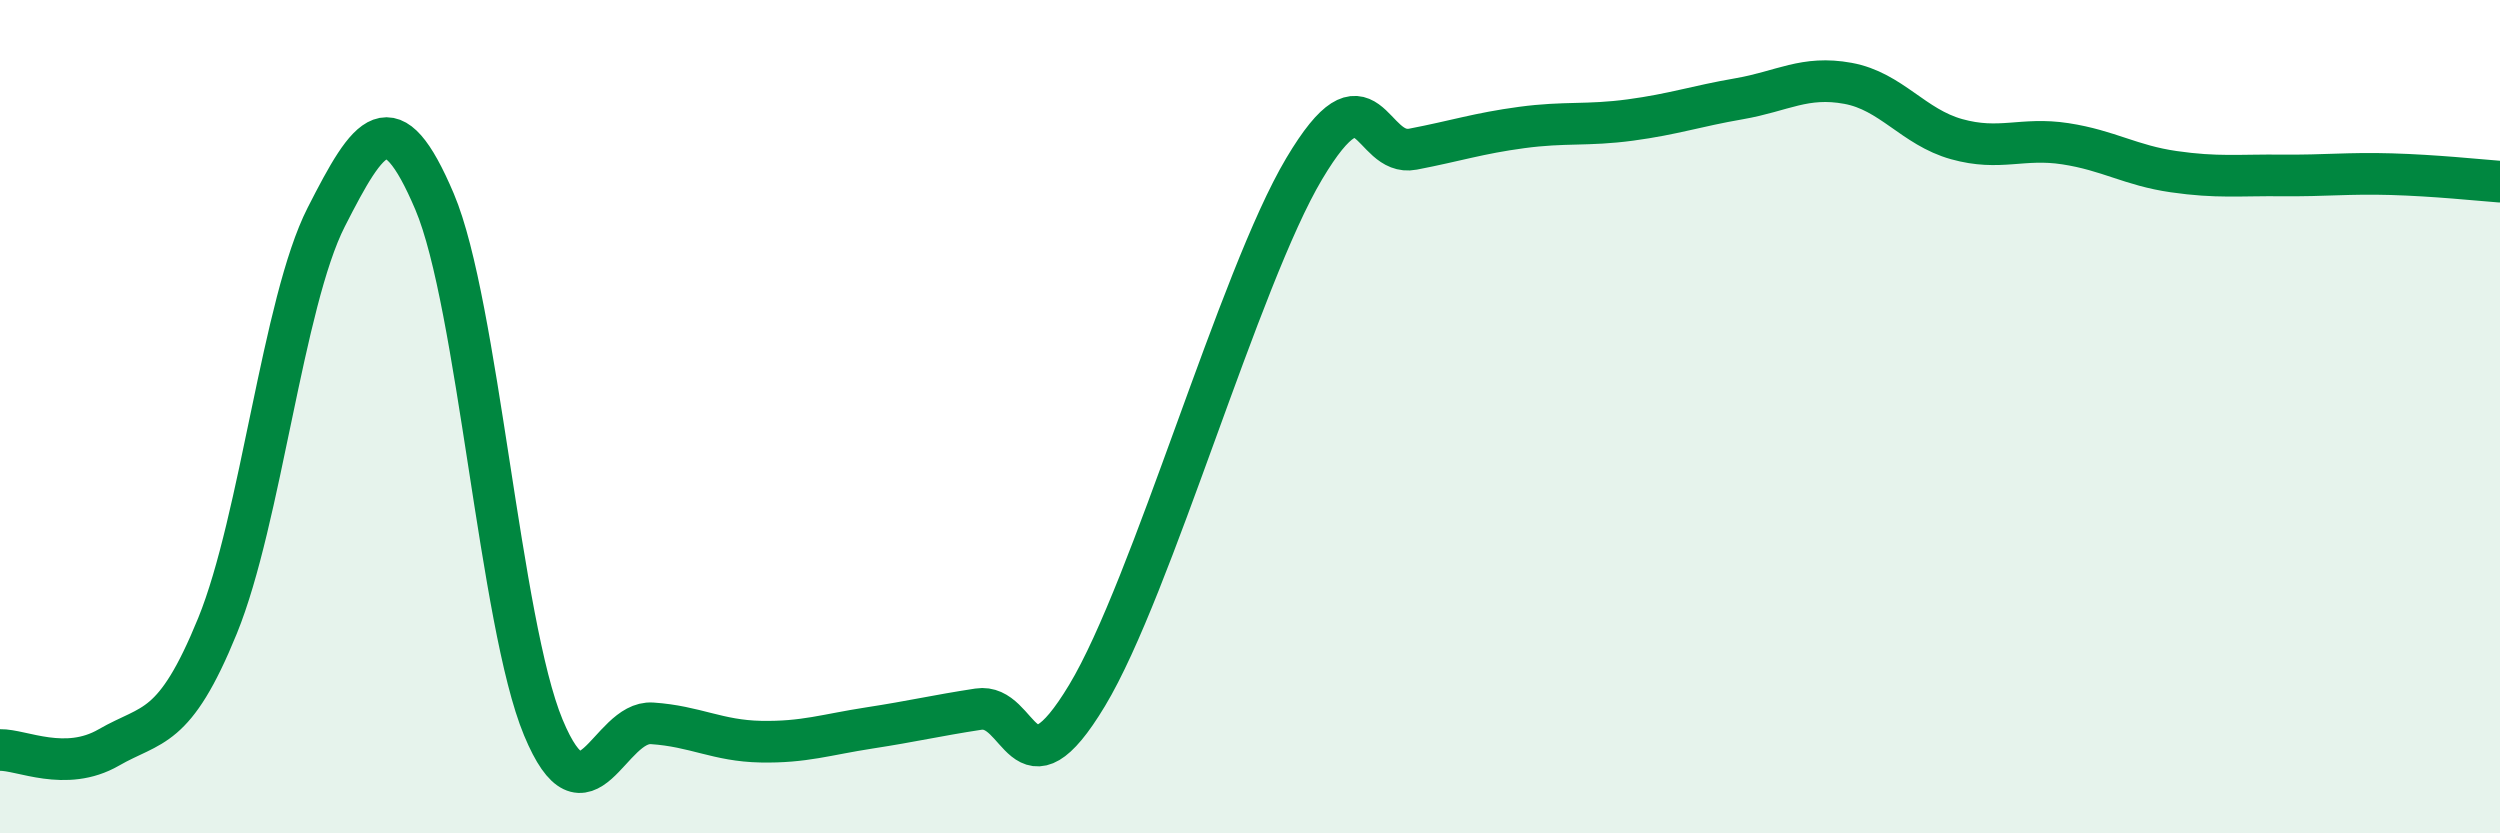 
    <svg width="60" height="20" viewBox="0 0 60 20" xmlns="http://www.w3.org/2000/svg">
      <path
        d="M 0,18 C 0.52,17.99 1.57,18.54 2.61,17.94 C 3.65,17.34 4.18,17.57 5.22,15.02 C 6.26,12.47 6.79,7.25 7.83,5.21 C 8.87,3.17 9.39,2.39 10.43,4.84 C 11.47,7.29 12,14.96 13.04,17.46 C 14.08,19.96 14.61,17.29 15.65,17.36 C 16.69,17.43 17.22,17.78 18.26,17.8 C 19.3,17.82 19.83,17.63 20.87,17.47 C 21.91,17.31 22.44,17.18 23.48,17.02 C 24.52,16.86 24.53,19.28 26.09,16.69 C 27.65,14.1 29.74,6.67 31.3,4.05 C 32.86,1.43 32.87,3.78 33.91,3.58 C 34.95,3.38 35.48,3.2 36.52,3.06 C 37.56,2.92 38.09,3.02 39.13,2.88 C 40.17,2.74 40.7,2.55 41.74,2.37 C 42.78,2.19 43.31,1.81 44.35,2 C 45.39,2.19 45.92,3.05 46.96,3.34 C 48,3.63 48.53,3.29 49.57,3.45 C 50.61,3.61 51.13,3.97 52.17,4.12 C 53.21,4.27 53.74,4.2 54.78,4.21 C 55.82,4.22 56.35,4.15 57.39,4.18 C 58.43,4.21 59.48,4.32 60,4.36L60 20L0 20Z"
        fill="#008740"
        opacity="0.1"
        stroke-linecap="round"
        stroke-linejoin="round"
      />
      <path
        d="M 0,18 C 0.52,17.99 1.57,18.54 2.61,17.94 C 3.65,17.34 4.18,17.57 5.22,15.02 C 6.26,12.47 6.79,7.25 7.83,5.21 C 8.87,3.17 9.39,2.39 10.43,4.84 C 11.47,7.29 12,14.96 13.04,17.46 C 14.08,19.96 14.61,17.29 15.65,17.36 C 16.69,17.43 17.22,17.78 18.26,17.8 C 19.3,17.82 19.83,17.63 20.87,17.47 C 21.91,17.31 22.44,17.18 23.48,17.02 C 24.52,16.86 24.53,19.28 26.09,16.69 C 27.65,14.1 29.74,6.67 31.3,4.05 C 32.86,1.43 32.87,3.78 33.91,3.58 C 34.95,3.38 35.48,3.2 36.52,3.06 C 37.56,2.92 38.09,3.02 39.13,2.88 C 40.17,2.74 40.7,2.55 41.74,2.37 C 42.78,2.19 43.31,1.81 44.35,2 C 45.39,2.19 45.92,3.05 46.96,3.34 C 48,3.63 48.53,3.29 49.57,3.45 C 50.61,3.61 51.13,3.97 52.17,4.12 C 53.21,4.27 53.74,4.2 54.78,4.21 C 55.82,4.22 56.35,4.15 57.39,4.18 C 58.43,4.21 59.48,4.32 60,4.36"
        stroke="#008740"
        stroke-width="1"
        fill="none"
        stroke-linecap="round"
        stroke-linejoin="round"
      />
    </svg>
  